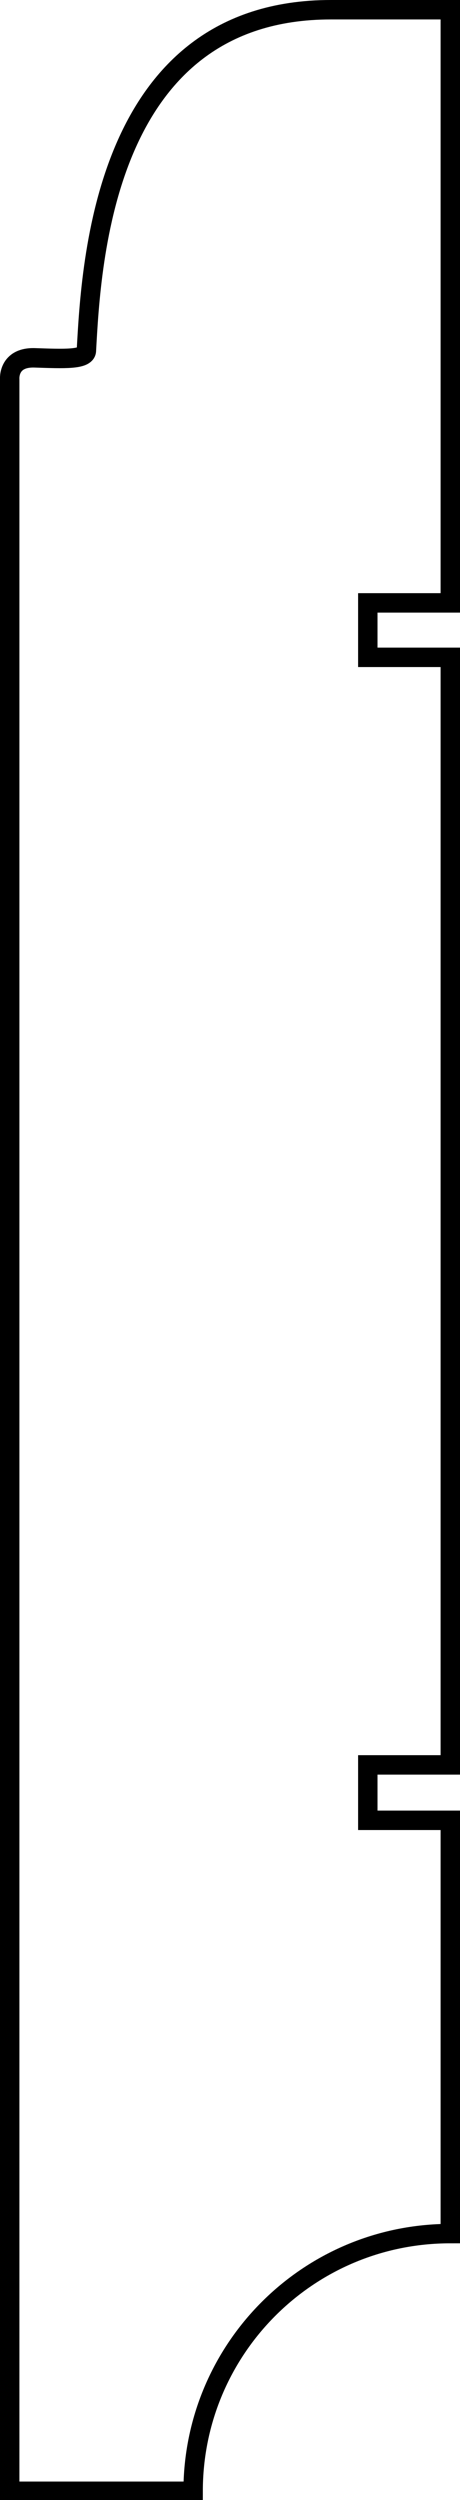 <?xml version="1.0" encoding="utf-8"?>
<!-- Generator: Adobe Illustrator 23.0.2, SVG Export Plug-In . SVG Version: 6.00 Build 0)  -->
<svg version="1.1" id="shapes" xmlns="http://www.w3.org/2000/svg" xmlns:xlink="http://www.w3.org/1999/xlink" x="0px" y="0px"
	 viewBox="0 0 47.4 257.1" style="enable-background:new 0 0 47.4 257.1;" xml:space="preserve">
<style type="text/css">
	.st0{fill:none;stroke:#000000;stroke-width:2;stroke-miterlimit:10;}
</style>
<path class="st0" d="M8.9,36.1c-0.1,0.9-2.3,0.8-5.3,0.7C0.8,36.7,1,39,1,39v217.2l18.9,0c0,0,0,0,0,0c0-14.6,11.8-26.5,26.5-26.5
	v-42.5h-8.5v-5.7h8.5V67.6h-8.5V62h8.5V1c0,0,0,0-12.3,0C10.7,1,9.4,27,8.9,36.1z"/>
</svg>

